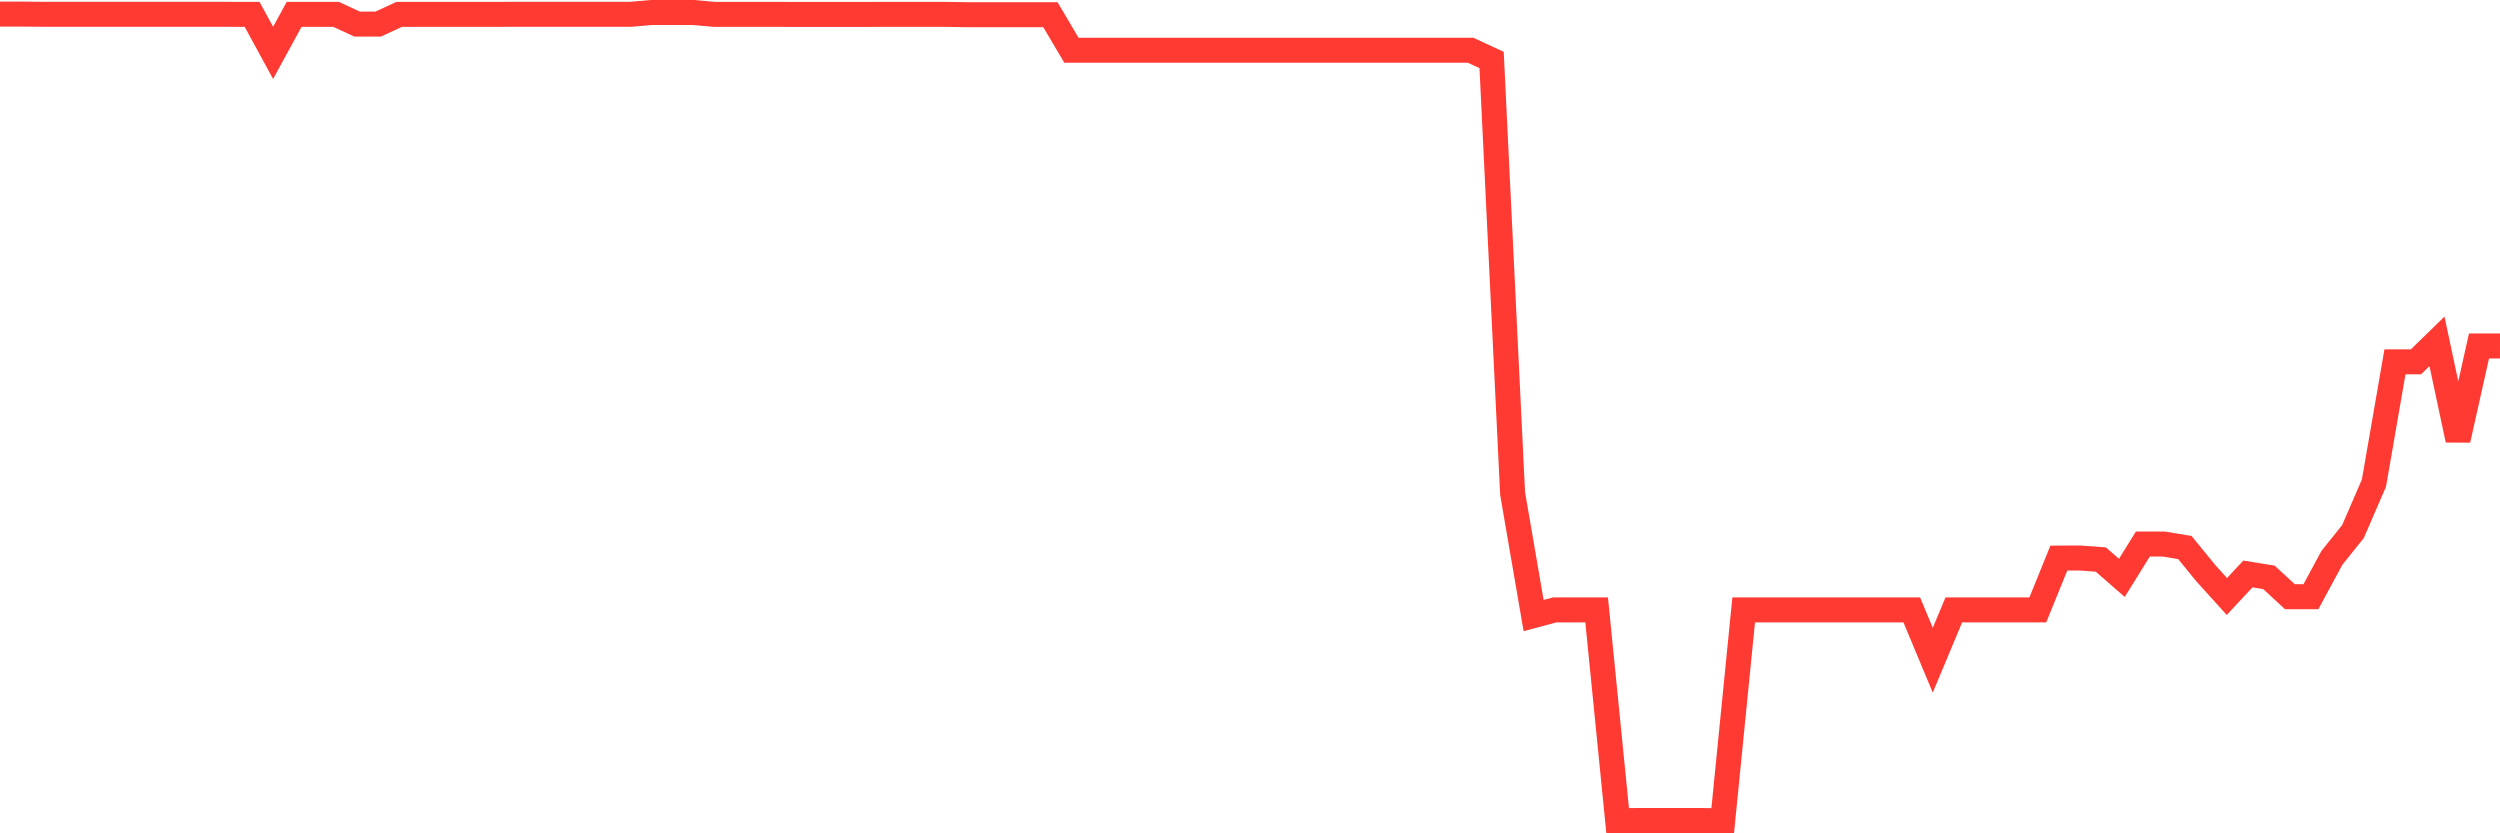 <svg
  xmlns="http://www.w3.org/2000/svg"
  xmlns:xlink="http://www.w3.org/1999/xlink"
  width="120"
  height="40"
  viewBox="0 0 120 40"
  preserveAspectRatio="none"
>
  <polyline
    points="0,0.676 1.008,0.676 2.017,0.686 3.025,0.686 4.034,0.686 5.042,0.686 6.05,0.686 7.059,0.686 8.067,0.686 9.076,0.686 10.084,0.688 11.092,0.688 12.101,0.689 13.109,2.538 14.118,0.689 15.126,0.69 16.134,0.69 17.143,1.157 18.151,1.157 19.16,0.69 20.168,0.69 21.176,0.69 22.185,0.689 23.193,0.689 24.202,0.688 25.21,0.688 26.218,0.688 27.227,0.688 28.235,0.688 29.244,0.688 30.252,0.688 31.261,0.6 32.269,0.6 33.277,0.6 34.286,0.689 35.294,0.689 36.303,0.689 37.311,0.689 38.319,0.694 39.328,0.694 40.336,0.694 41.345,0.694 42.353,0.689 43.361,0.689 44.37,0.689 45.378,0.689 46.387,0.706 47.395,0.706 48.403,0.706 49.412,0.706 50.42,0.706 51.429,2.412 52.437,2.412 53.445,2.412 54.454,2.412 55.462,2.412 56.471,2.412 57.479,2.412 58.487,2.412 59.496,2.412 60.504,2.412 61.513,2.412 62.521,2.412 63.529,2.412 64.538,2.412 65.546,2.412 66.555,2.412 67.563,2.412 68.571,2.412 69.58,2.412 70.588,2.412 71.597,2.879 72.605,23.688 73.613,29.546 74.622,29.276 75.63,29.276 76.639,29.276 77.647,39.391 78.655,39.385 79.664,39.385 80.672,39.385 81.681,39.385 82.689,39.4 83.697,29.276 84.706,29.276 85.714,29.276 86.723,29.276 87.731,29.276 88.739,29.276 89.748,29.276 90.756,29.276 91.765,29.276 92.773,31.69 93.782,29.276 94.79,29.276 95.798,29.276 96.807,29.276 97.815,29.276 98.824,26.789 99.832,26.784 100.84,26.858 101.849,27.738 102.857,26.114 103.866,26.114 104.874,26.282 105.882,27.516 106.891,28.631 107.899,27.55 108.908,27.713 109.916,28.643 110.924,28.643 111.933,26.774 112.941,25.518 113.95,23.188 114.958,17.368 115.966,17.368 116.975,16.385 117.983,21.117 118.992,16.606 120,16.607"
    fill="none"
    stroke="#ff3a33"
    stroke-width="1.2"
  >
  </polyline>
</svg>